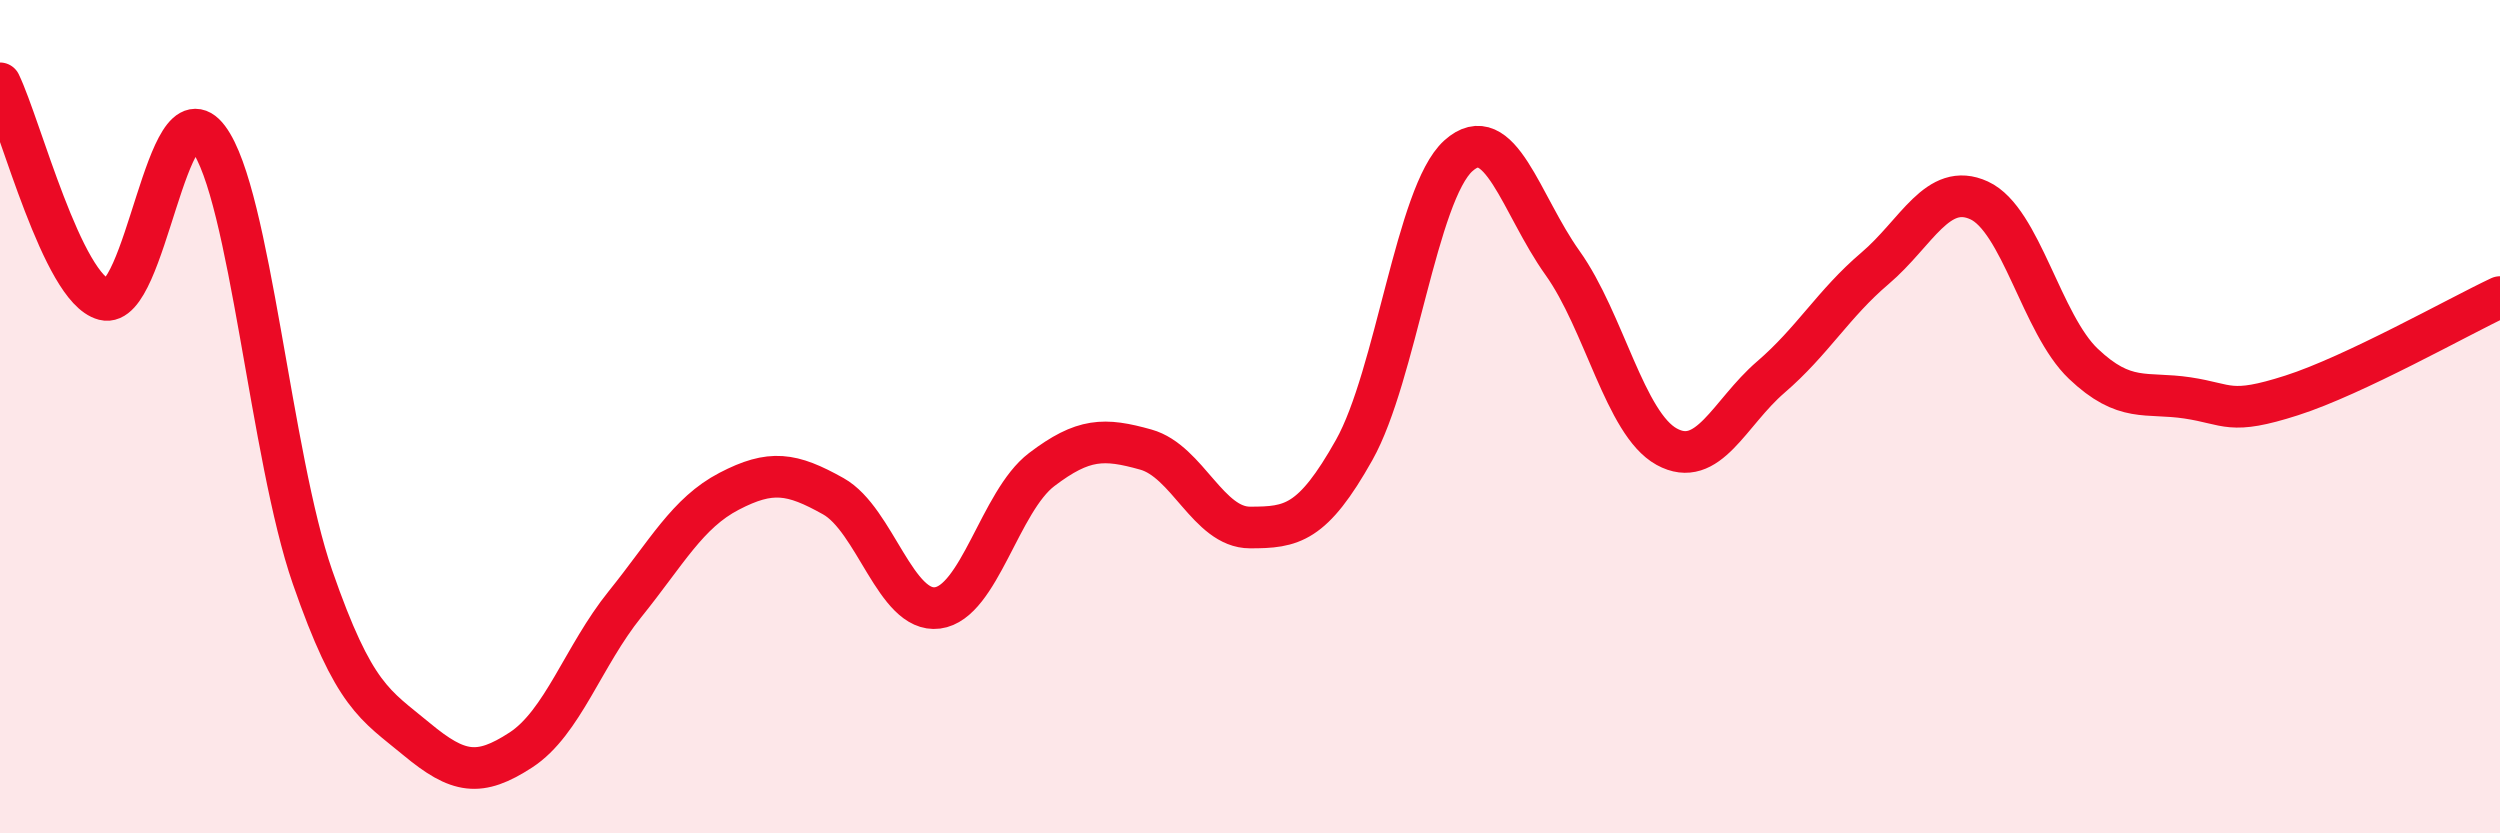 
    <svg width="60" height="20" viewBox="0 0 60 20" xmlns="http://www.w3.org/2000/svg">
      <path
        d="M 0,2 C 0.5,3.04 1.5,6.93 2.5,7.19 C 3.5,7.45 4,1.99 5,3.32 C 6,4.65 6.5,10.97 7.5,13.85 C 8.5,16.73 9,16.91 10,17.74 C 11,18.57 11.5,18.65 12.5,18 C 13.5,17.35 14,15.74 15,14.5 C 16,13.26 16.5,12.31 17.5,11.79 C 18.5,11.27 19,11.35 20,11.91 C 21,12.47 21.5,14.72 22.5,14.59 C 23.5,14.46 24,12.03 25,11.27 C 26,10.51 26.5,10.51 27.5,10.79 C 28.5,11.07 29,12.66 30,12.66 C 31,12.66 31.5,12.58 32.5,10.8 C 33.5,9.02 34,4.64 35,3.74 C 36,2.84 36.5,4.91 37.5,6.31 C 38.5,7.71 39,10.17 40,10.72 C 41,11.27 41.5,9.91 42.5,9.05 C 43.5,8.19 44,7.29 45,6.44 C 46,5.59 46.5,4.35 47.5,4.81 C 48.5,5.27 49,7.78 50,8.73 C 51,9.68 51.5,9.4 52.5,9.55 C 53.5,9.7 53.5,9.97 55,9.49 C 56.5,9.01 59,7.6 60,7.13L60 20L0 20Z"
        fill="#EB0A25"
        opacity="0.1"
        stroke-linecap="round"
        stroke-linejoin="round"
      />
      <path
        d="M 0,2 C 0.5,3.04 1.5,6.93 2.5,7.19 C 3.5,7.45 4,1.99 5,3.32 C 6,4.65 6.5,10.97 7.5,13.85 C 8.5,16.73 9,16.91 10,17.74 C 11,18.57 11.5,18.65 12.5,18 C 13.5,17.35 14,15.74 15,14.5 C 16,13.26 16.5,12.31 17.5,11.79 C 18.5,11.27 19,11.35 20,11.91 C 21,12.47 21.5,14.72 22.5,14.59 C 23.5,14.46 24,12.03 25,11.27 C 26,10.51 26.5,10.51 27.5,10.79 C 28.5,11.07 29,12.66 30,12.66 C 31,12.66 31.5,12.58 32.5,10.8 C 33.5,9.02 34,4.64 35,3.74 C 36,2.84 36.5,4.91 37.5,6.31 C 38.5,7.71 39,10.17 40,10.72 C 41,11.27 41.5,9.91 42.5,9.05 C 43.5,8.19 44,7.29 45,6.44 C 46,5.59 46.5,4.35 47.5,4.81 C 48.5,5.27 49,7.78 50,8.73 C 51,9.68 51.5,9.4 52.5,9.55 C 53.5,9.7 53.5,9.97 55,9.49 C 56.5,9.01 59,7.6 60,7.13"
        stroke="#EB0A25"
        stroke-width="1"
        fill="none"
        stroke-linecap="round"
        stroke-linejoin="round"
      />
    </svg>
  